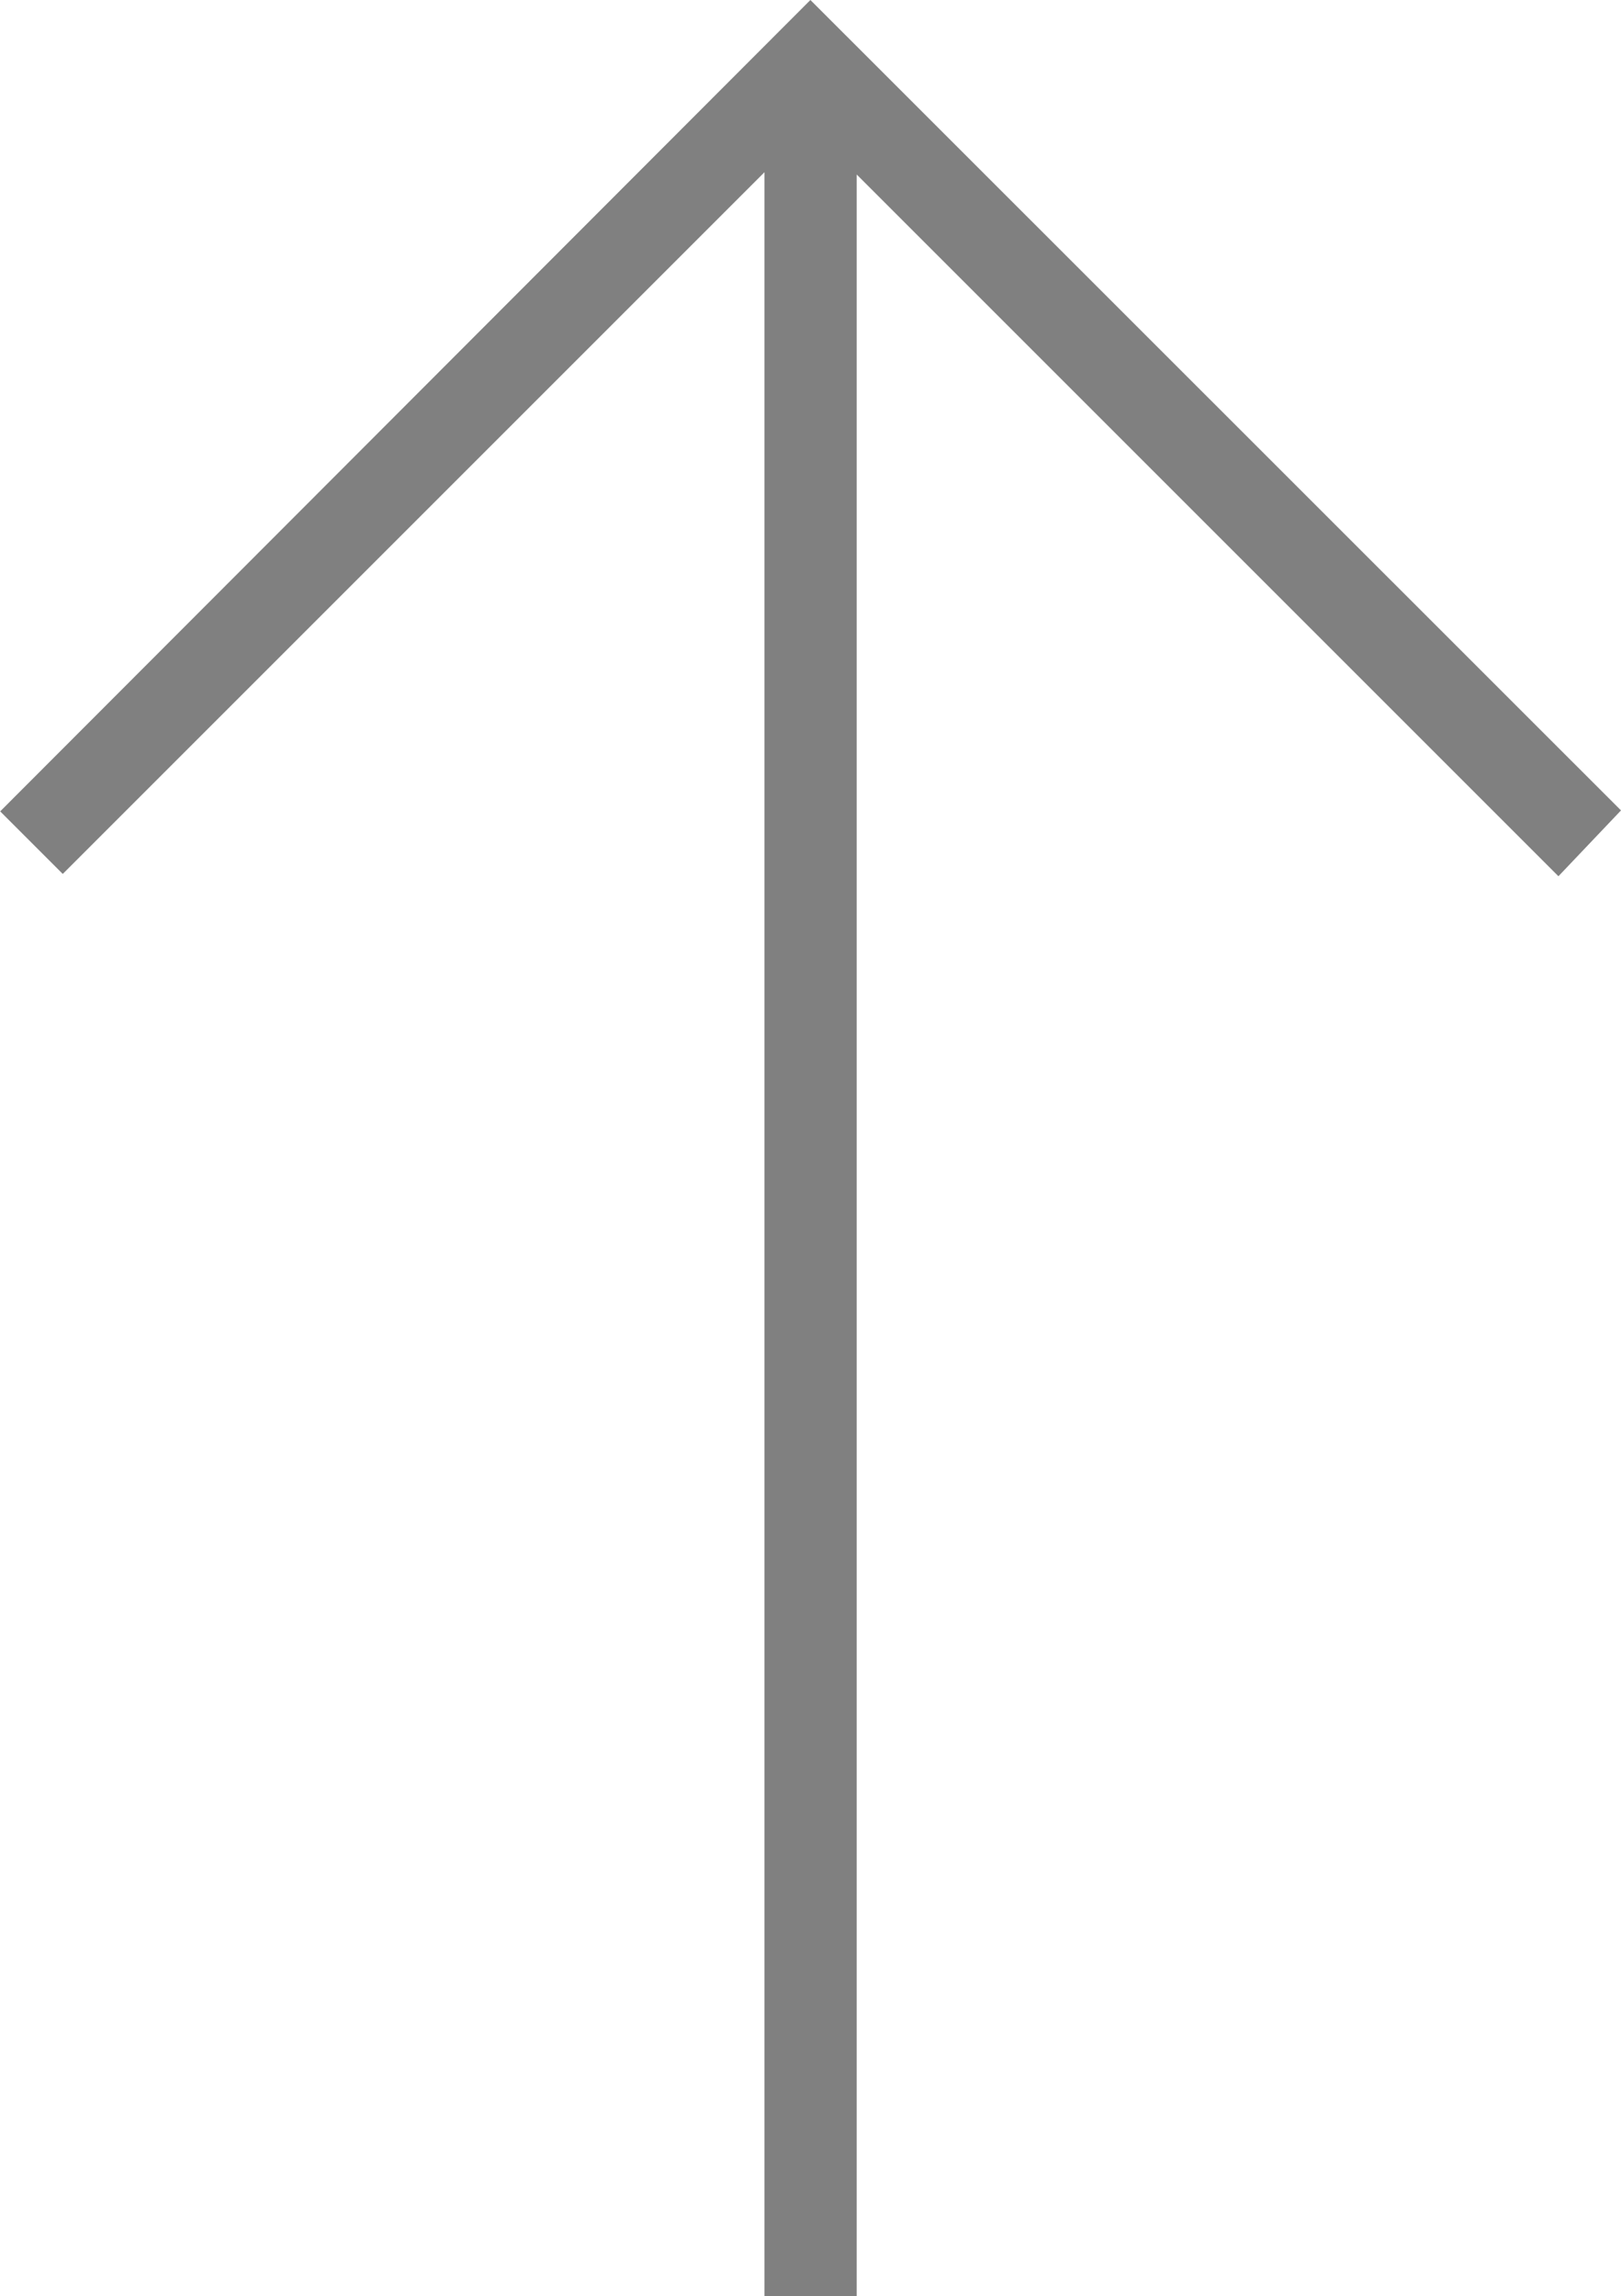 <svg xmlns="http://www.w3.org/2000/svg" width="8.471" height="12" viewBox="0 0 8.471 12">
  <path id="ico_arrow07" d="M139.765-718.529l-.344-.327,3.667-3.667H132v-.482h11.1l-3.667-3.667.327-.327L144-722.765Z" transform="translate(727 144) rotate(-90)" fill="gray"/>
</svg>
